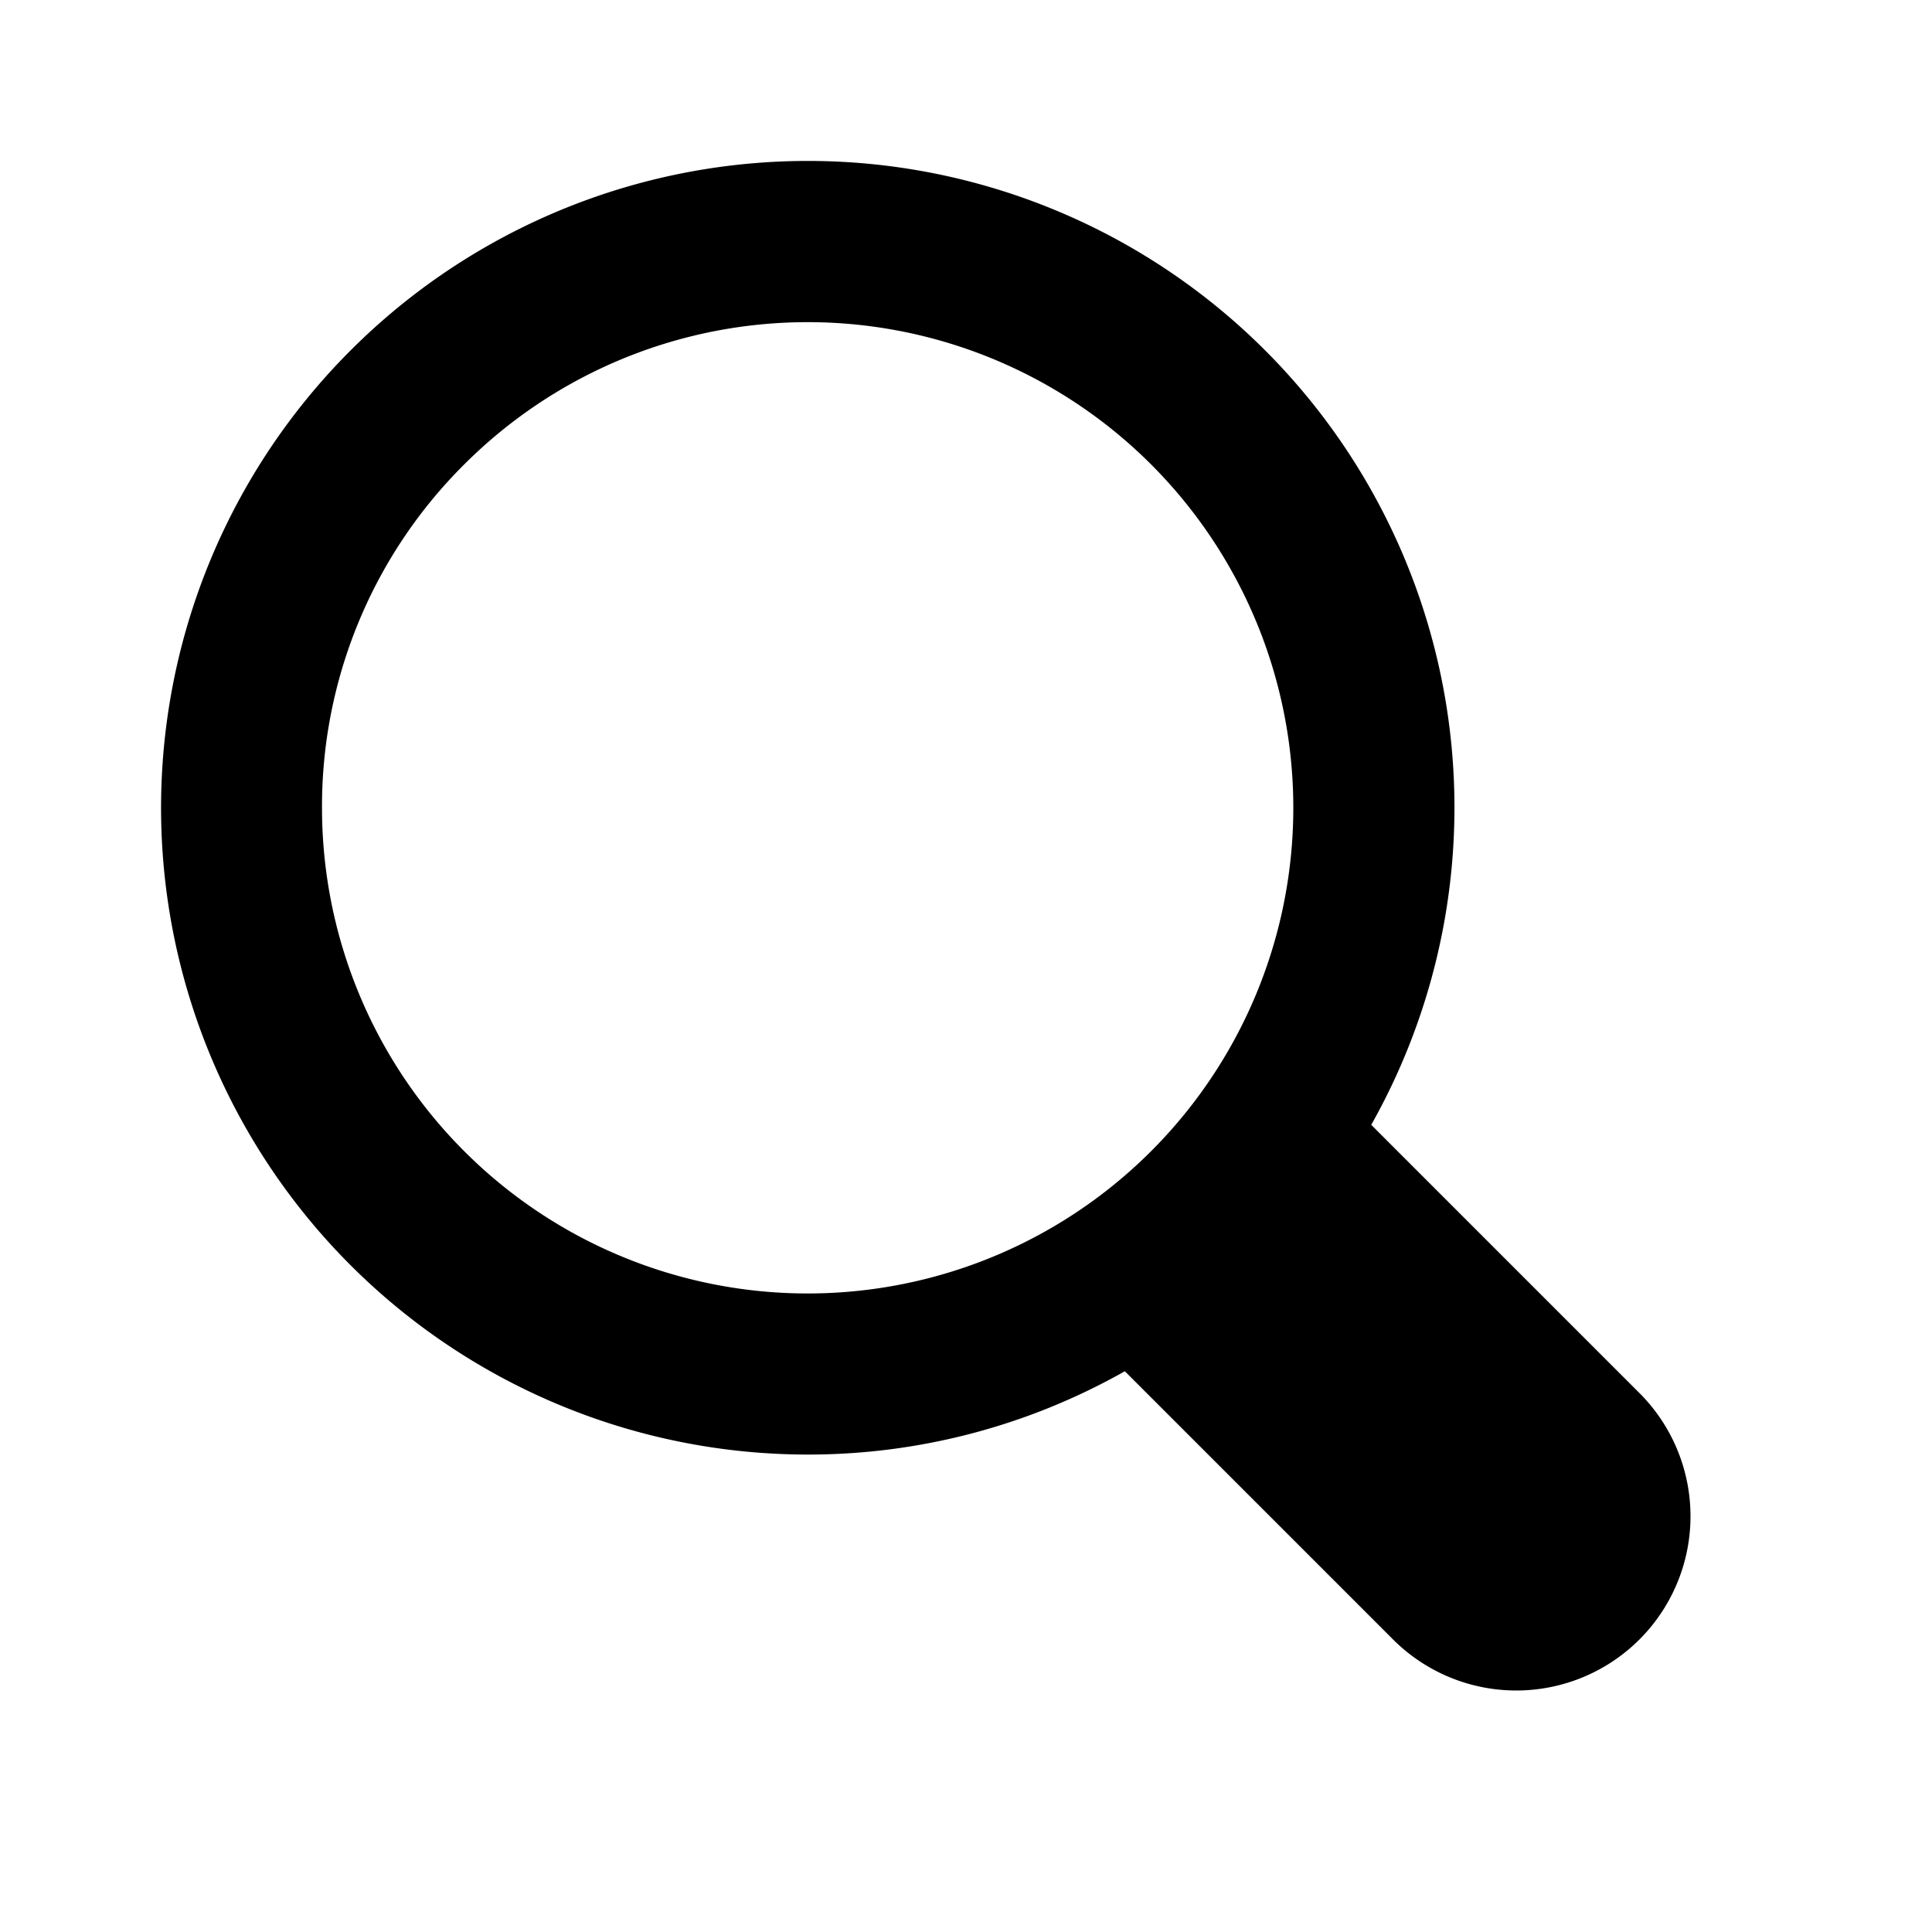 <?xml version="1.0" encoding="UTF-8"?>
<svg xmlns="http://www.w3.org/2000/svg" viewBox="0 0 24 24">
  <path d="M10.035,18.069a7.981,7.981,0,0,0,3.938-1.035l3.332,3.332a2.164,2.164,0,0,0,3.061-3.061l-3.332-3.332A8.032,8.032,0,0,0,4.354,4.354a8.034,8.034,0,0,0,5.681,13.715ZM5.768,5.768A6.033,6.033,0,1,1,4,10.035,5.989,5.989,0,0,1,5.768,5.768Z"></path>
</svg>
